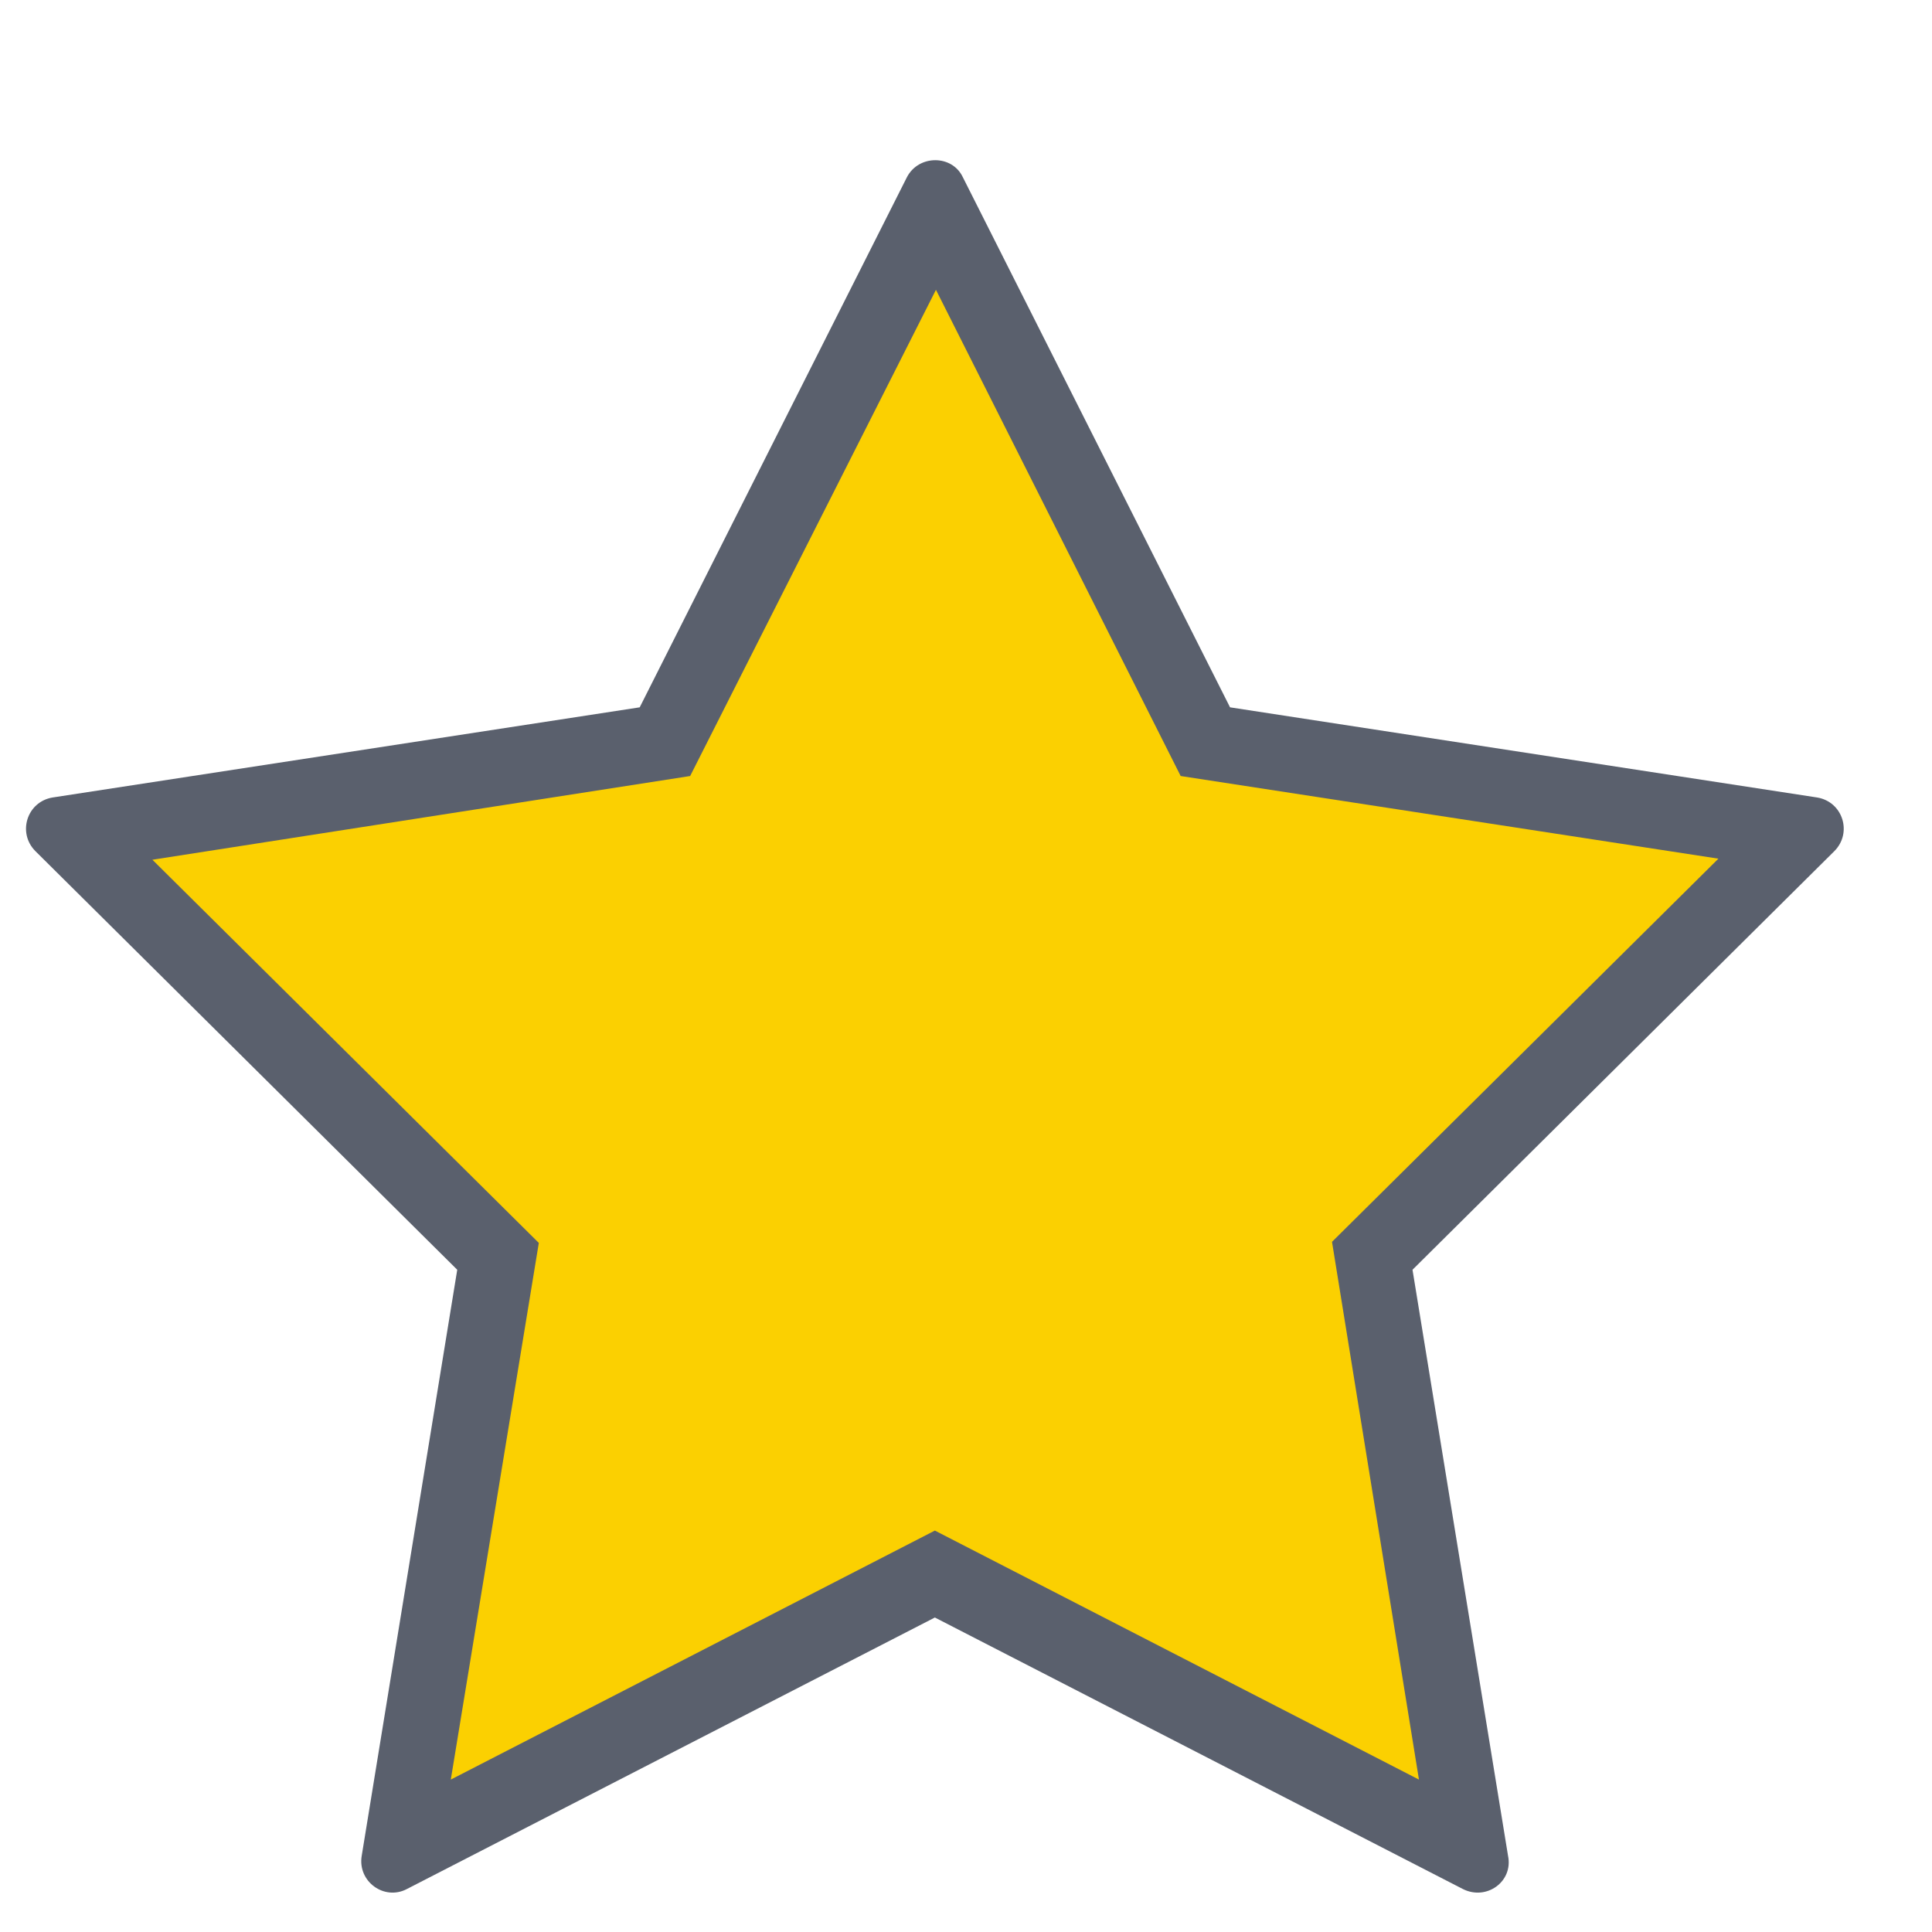 <?xml version="1.0" encoding="utf-8"?>
<!-- Generator: Adobe Illustrator 18.1.1, SVG Export Plug-In . SVG Version: 6.00 Build 0)  -->
<svg version="1.1" id="Слой_1" xmlns="http://www.w3.org/2000/svg" xmlns:xlink="http://www.w3.org/1999/xlink" x="0px" y="0px"
	 width="18px" height="18px" viewBox="0 0 18 18" enable-background="new 0 0 18 18" xml:space="preserve">
<polygon fill="#FBD001" points="8.72,1.61 11.34,6.8 17.09,7.69 12.96,11.79 13.89,17.54 8.72,14.87 3.54,17.54 4.47,11.79 
	0.34,7.69 6.09,6.8 "/>
<path fill="#5A606D" d="M13.63,17.6l-4.92-2.53L3.79,17.6c-0.21,0.11-0.46-0.07-0.42-0.31l0.89-5.46l-3.93-3.9
	c-0.17-0.17-0.08-0.46,0.16-0.5l5.47-0.84l2.49-4.94c0.11-0.21,0.42-0.21,0.52,0l2.49,4.94l5.47,0.84c0.24,0.04,0.33,0.33,0.16,0.5
	l-3.93,3.9l0.89,5.46C14.1,17.53,13.85,17.71,13.63,17.6z M1.42,8.01l3.6,3.57L4.2,16.58l4.51-2.32l4.51,2.32l-0.81-5.01l3.6-3.57
	L11,7.23L8.72,2.7L6.43,7.23L1.42,8.01z"/>
</svg>
